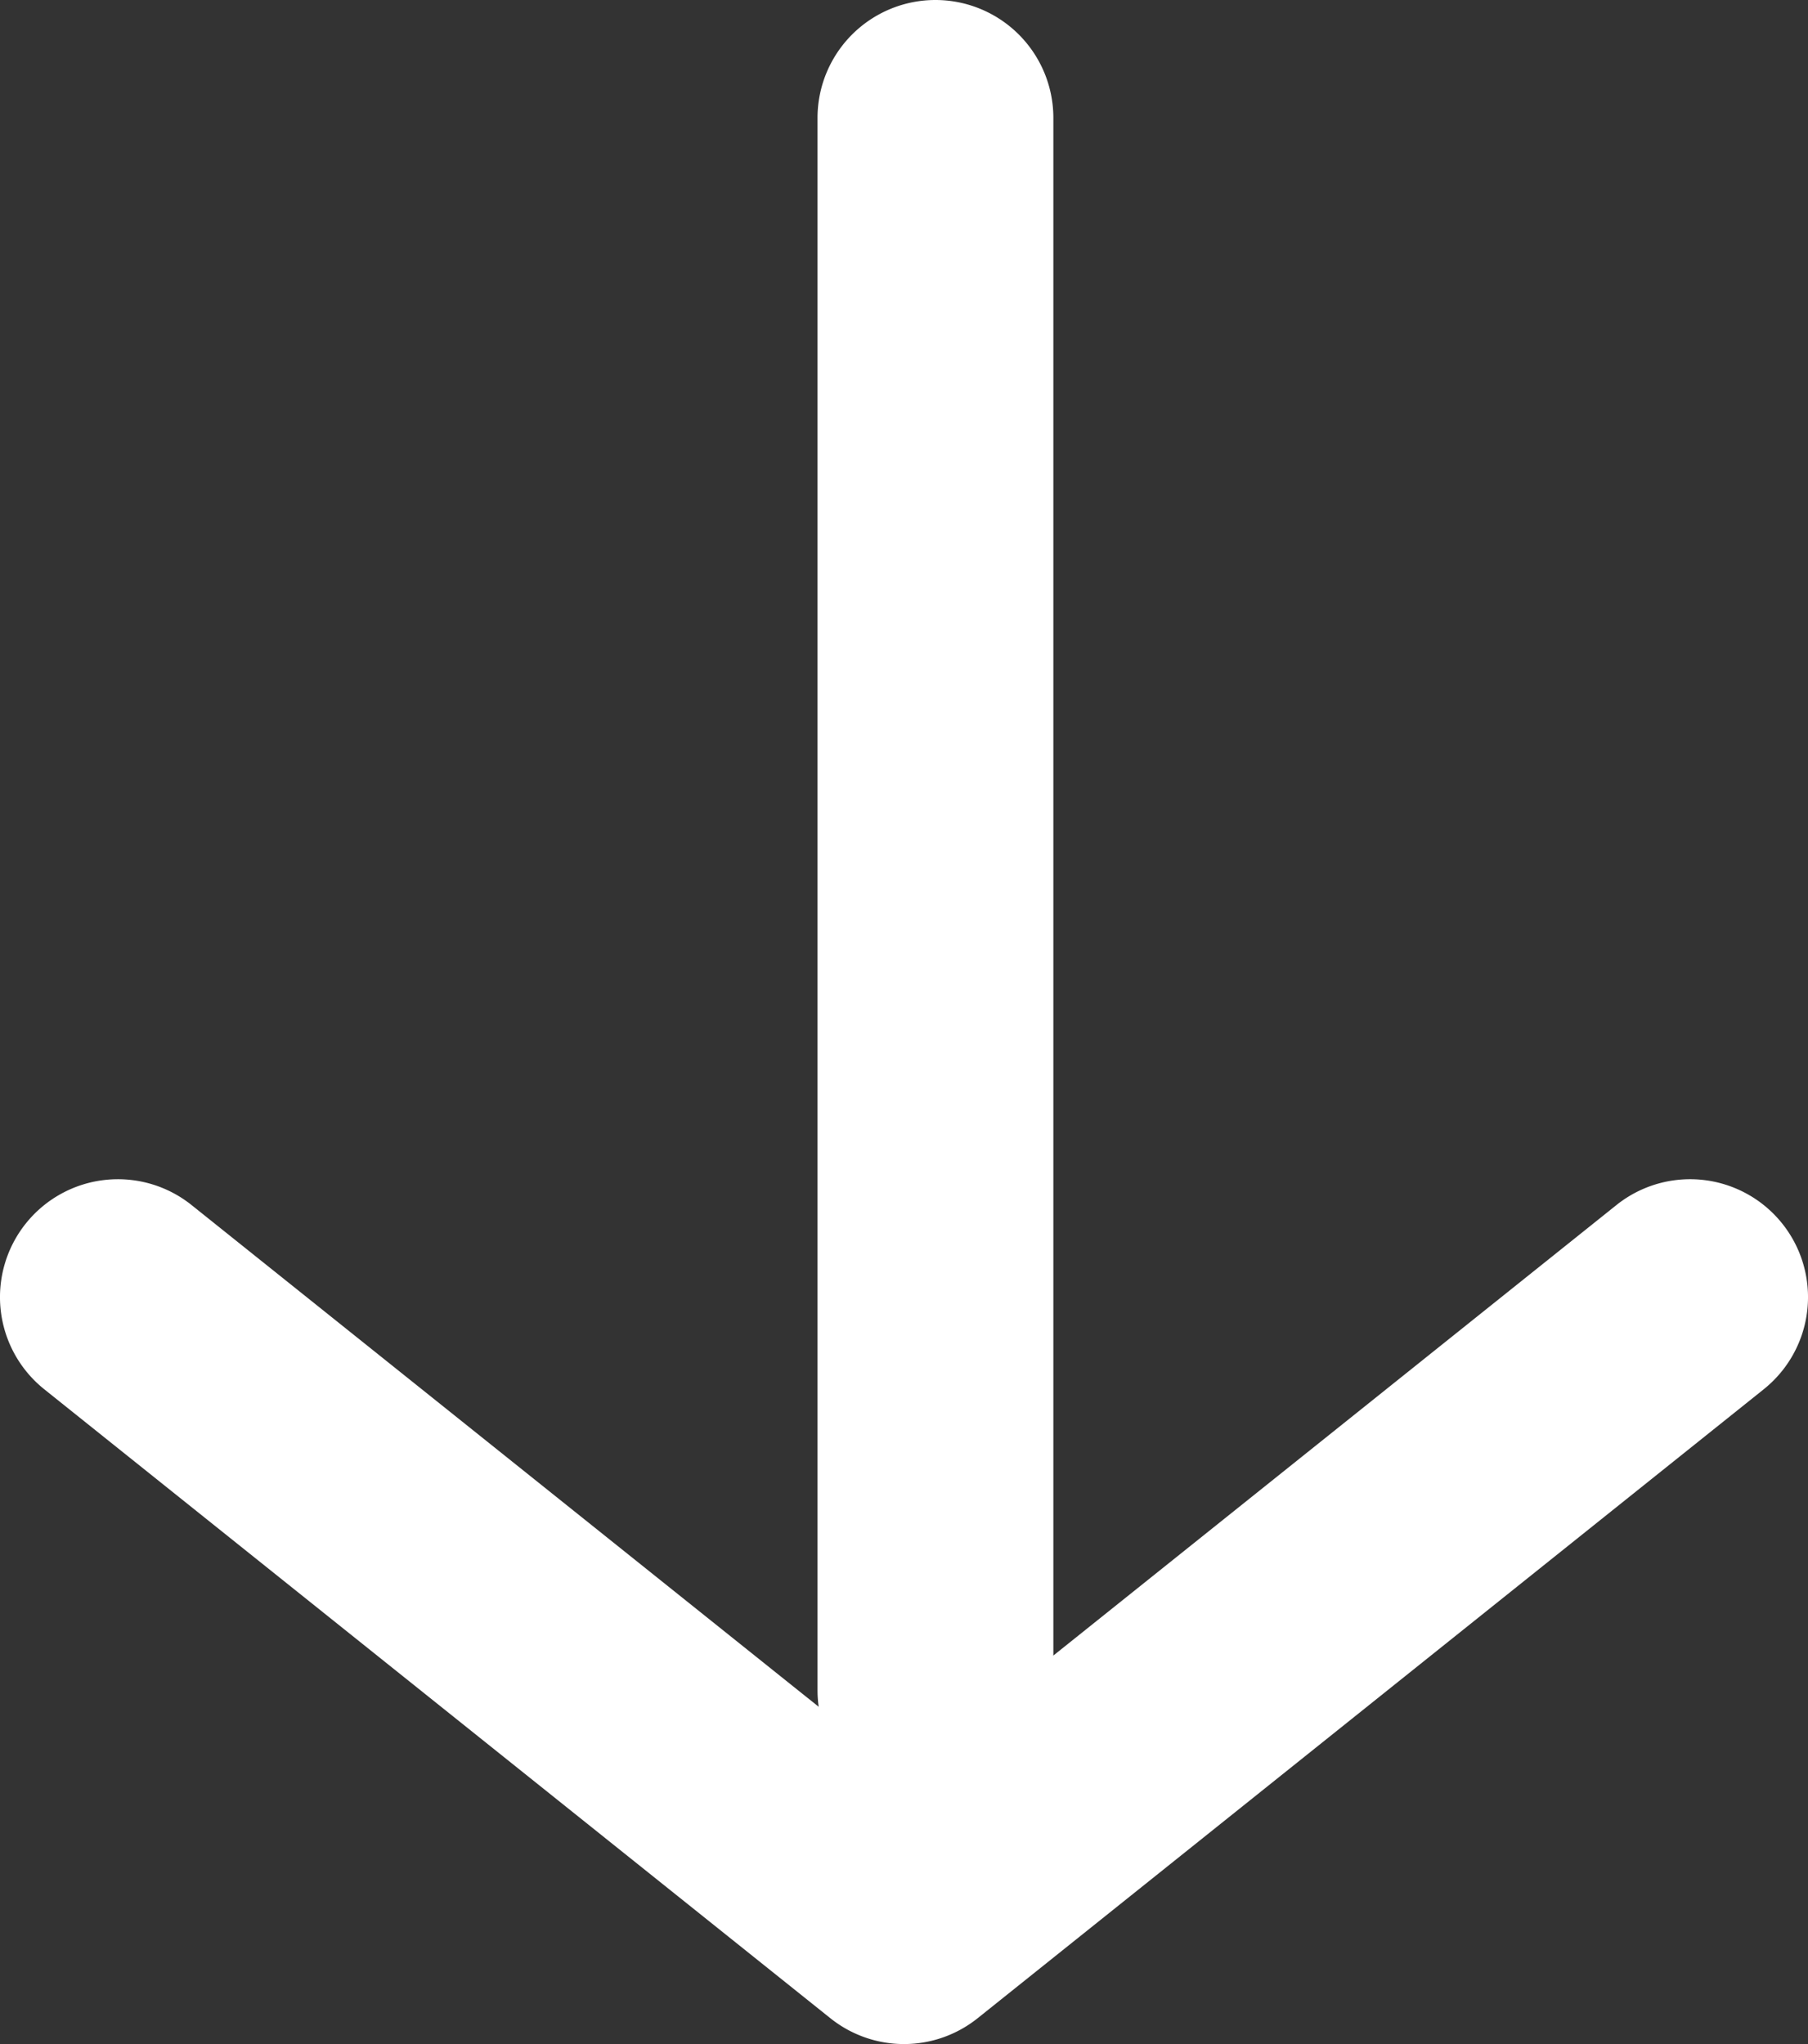 <svg xmlns="http://www.w3.org/2000/svg" width="23" height="26"><rect width="100%" height="100%" fill="#333333" stroke="none"/><g fill="#fff" data-name="グループ 12"><path d="M11.9 23a1.5 1.5 0 0 1-1.5-1.5v-20a1.5 1.5 0 0 1 3 0v20a1.5 1.5 0 0 1-1.5 1.5" data-name="パス 5"/><path d="M11.5 26a1.5 1.5 0 0 1-.937-.329l-10-8a1.5 1.5 0 0 1 1.874-2.343l9.063 7.25 9.063-7.25a1.5 1.5 0 1 1 1.874 2.343l-10 8A1.5 1.5 0 0 1 11.5 26" data-name="パス 6"/></g></svg>